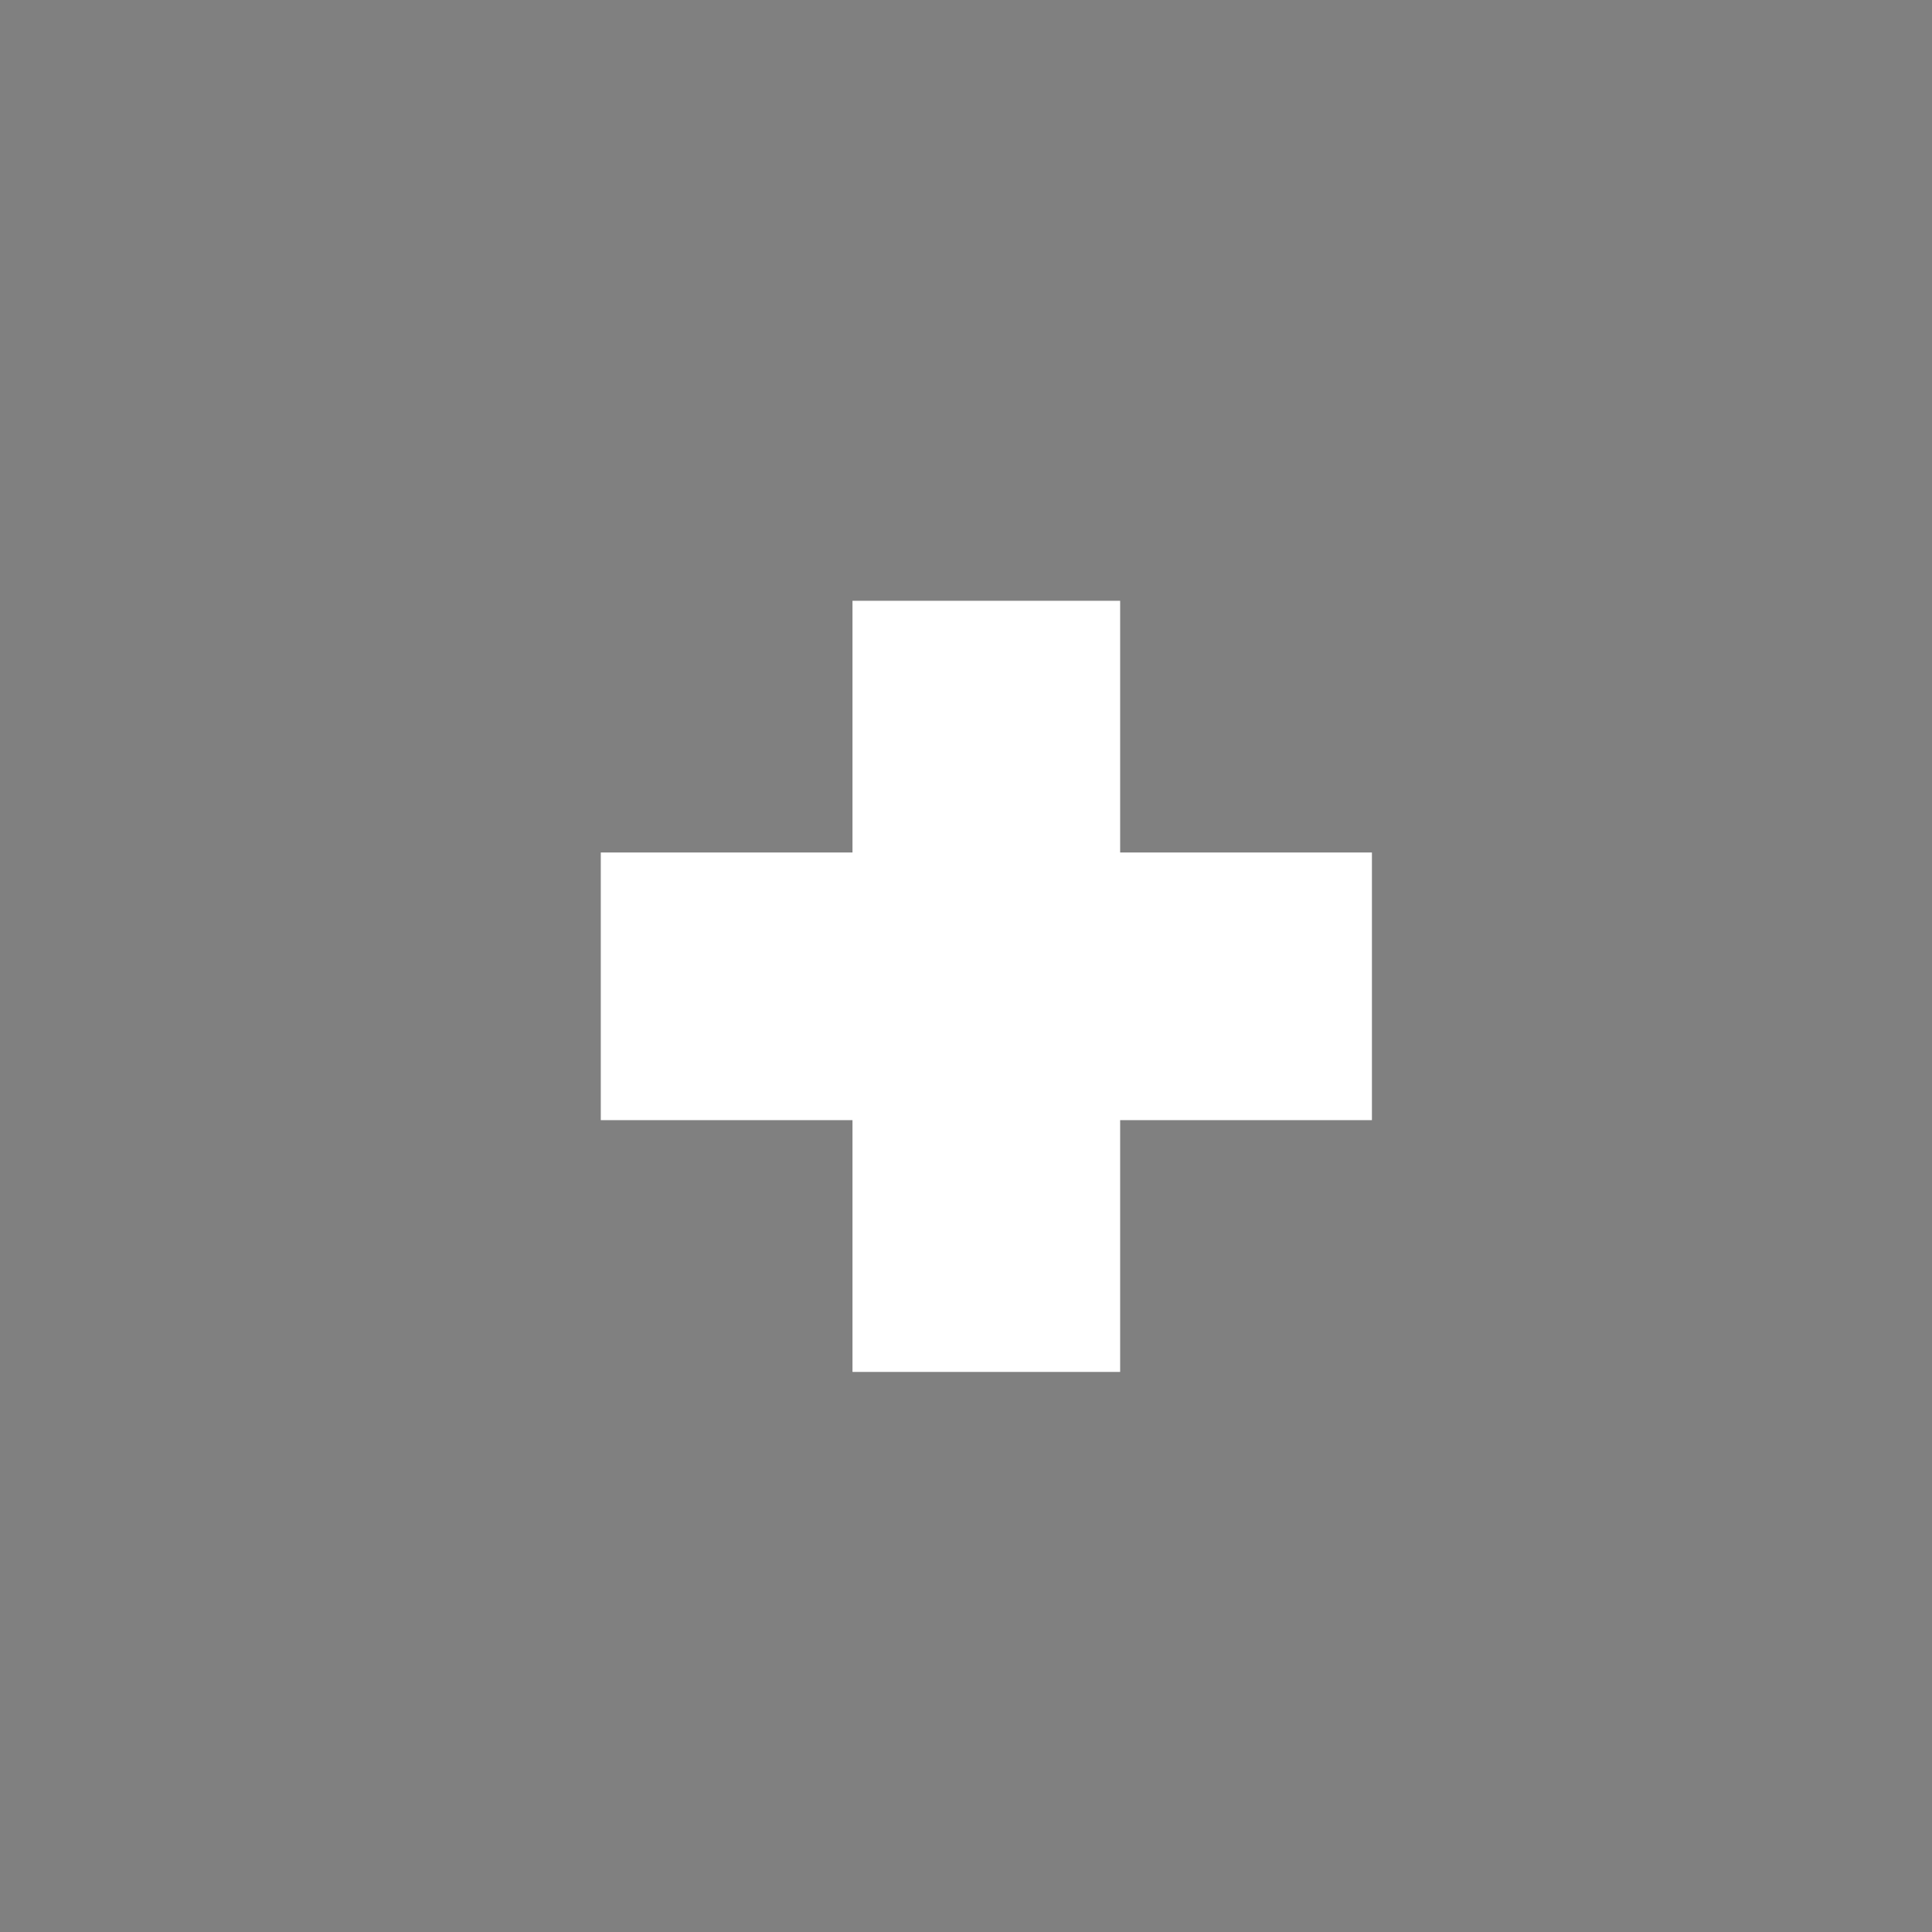 <?xml version="1.0" encoding="UTF-8"?>
<svg xmlns="http://www.w3.org/2000/svg" xmlns:xlink="http://www.w3.org/1999/xlink" width="28px" height="28px" viewBox="0 0 28 28" version="1.1">
<rect x="0" y="0" width="28" height="28" fill="#808080" stroke="none"/>
<g id="surface1">
<path style="stroke:rgba(255, 255, 255, 1.0);stroke-width: 2.5px;paint-order: stroke;fill-rule:evenodd;fill:rgb(13.333%,12.157%,12.549%);fill-opacity:1;" d="M 13.605 18.633 L 14.984 18.633 L 14.984 14.984 L 18.633 14.984 L 18.633 13.605 L 14.984 13.605 L 14.984 9.957 L 13.605 9.957 L 13.605 13.605 L 9.957 13.605 L 9.957 14.984 L 13.605 14.984 Z M 13.605 18.633 "/>
</g>
</svg>
